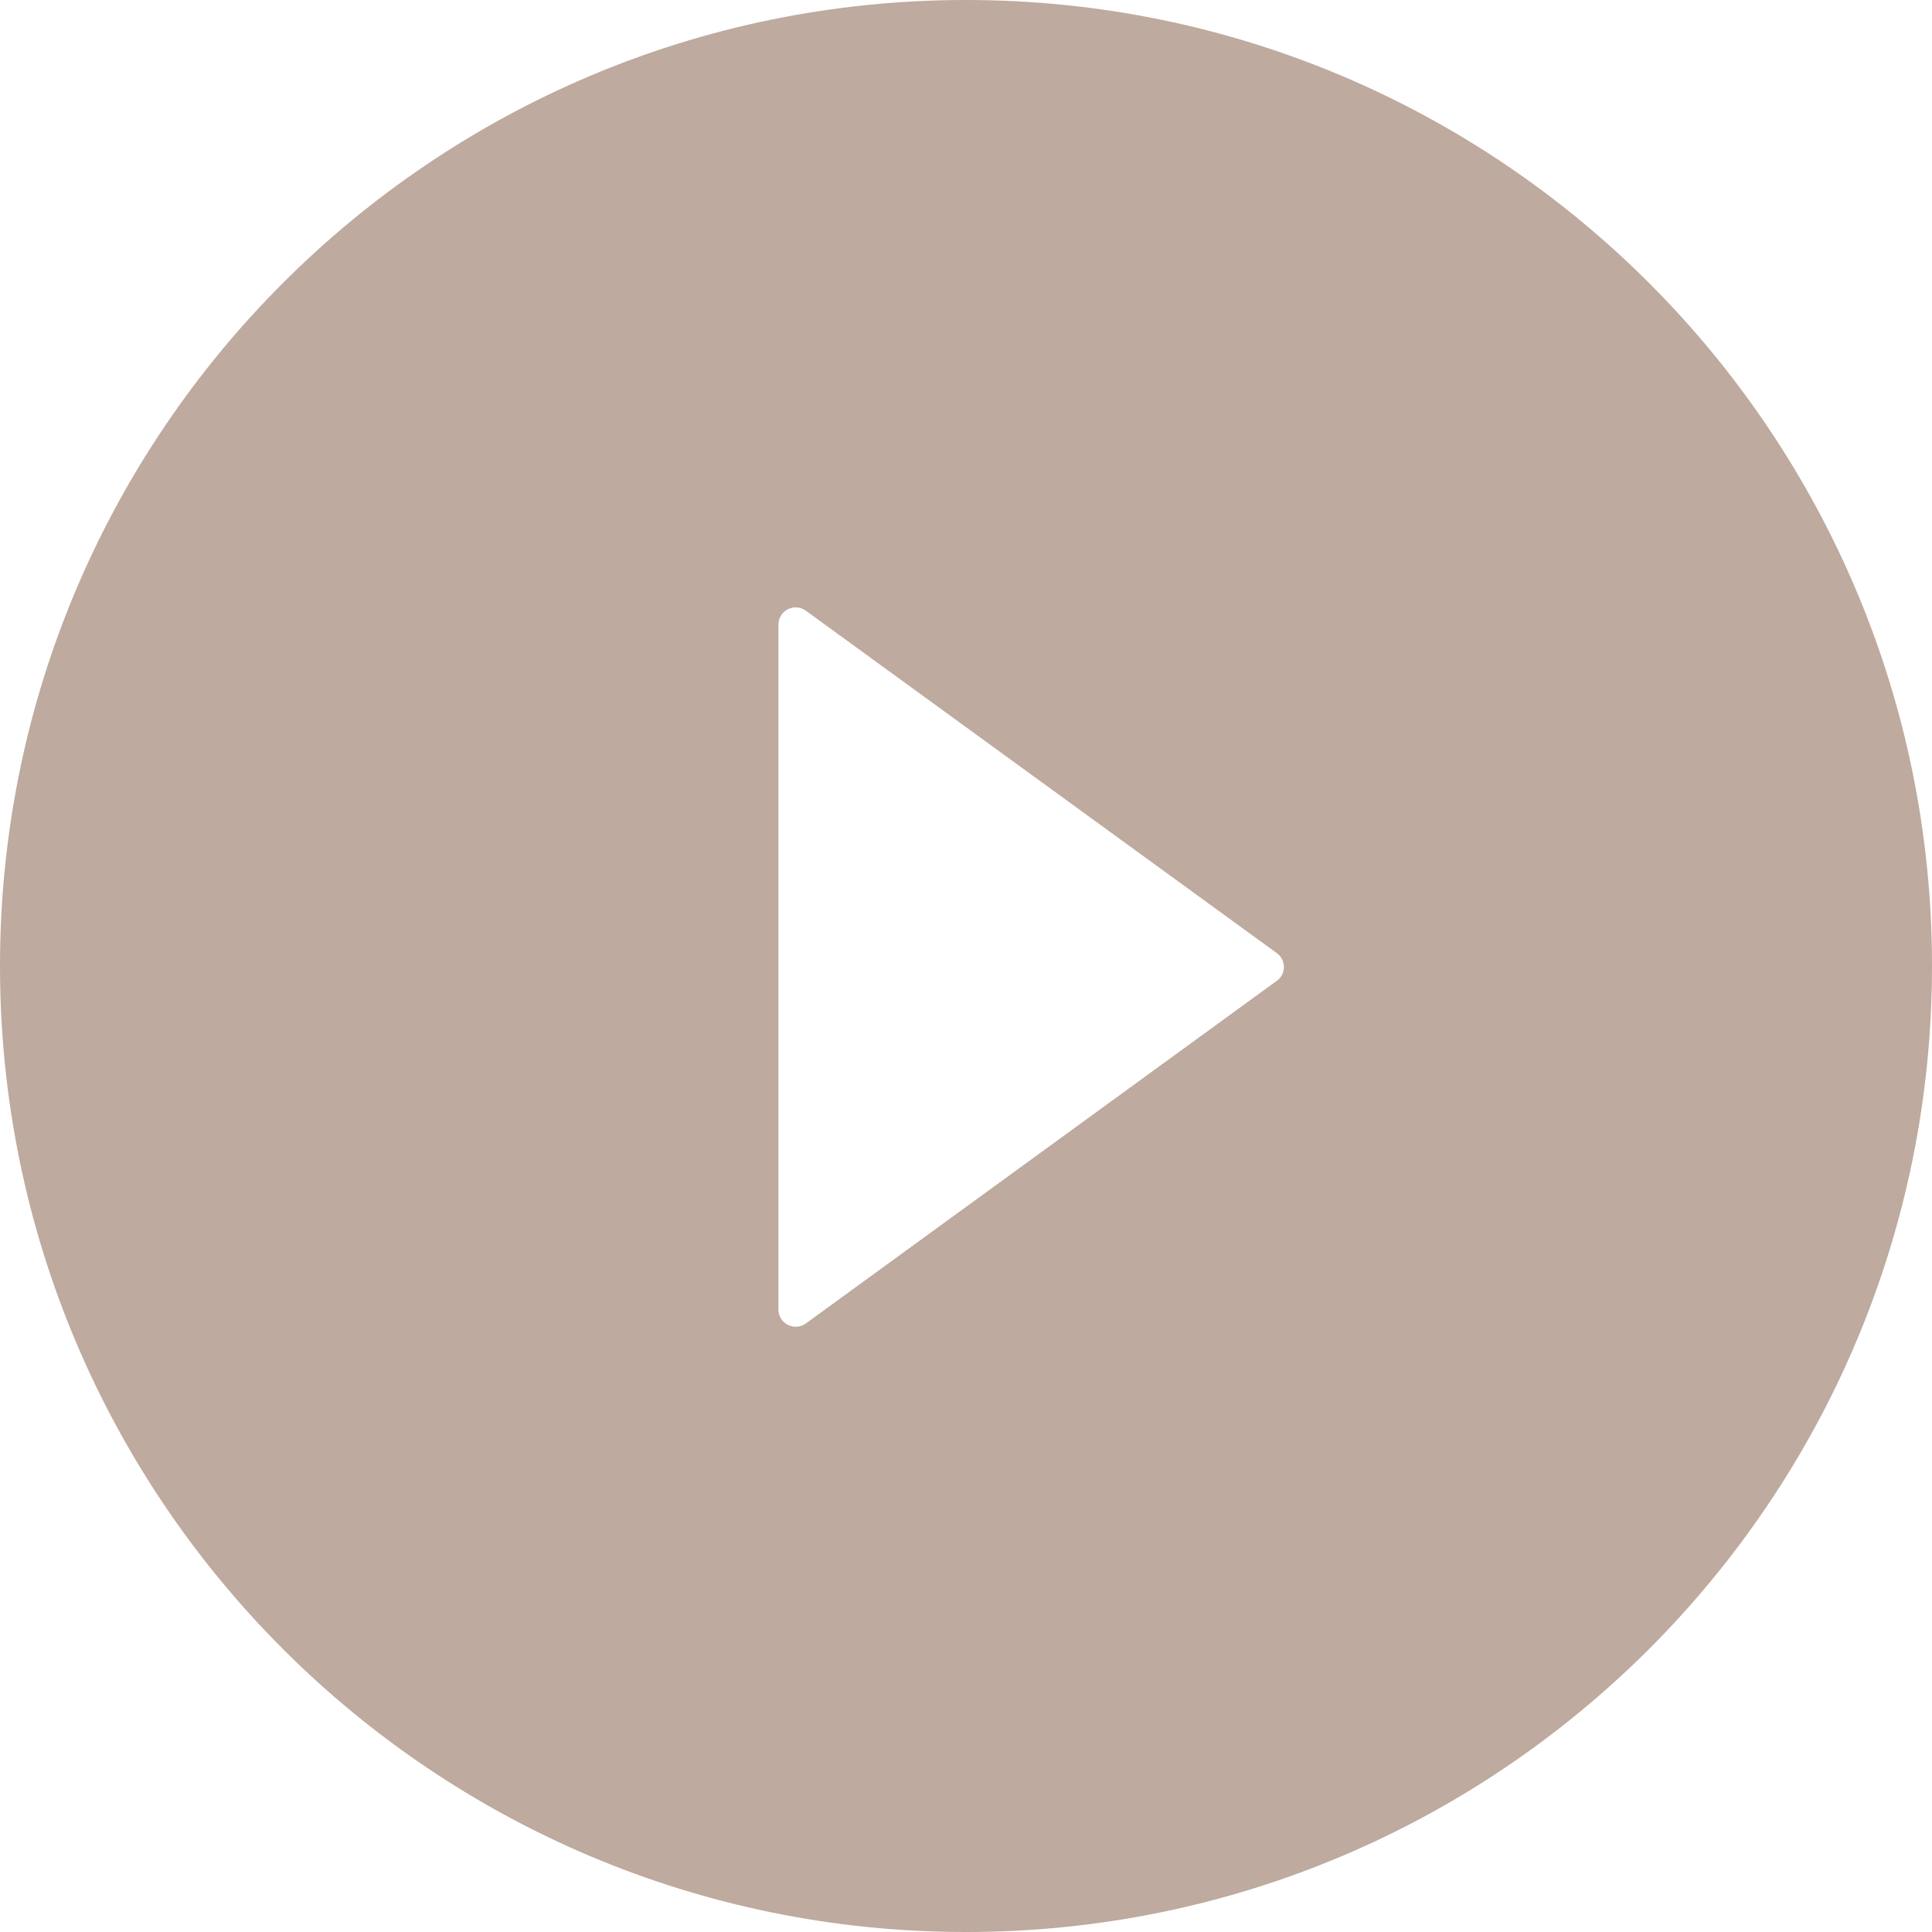 <svg width="86" height="86" viewBox="0 0 86 86" fill="none" xmlns="http://www.w3.org/2000/svg">
<path d="M43 0C19.254 0 0 19.254 0 43C0 66.746 19.254 86 43 86C66.746 86 86 66.746 86 43C86 19.254 66.746 0 43 0ZM56.831 43.662L35.868 58.914C35.754 58.996 35.618 59.046 35.477 59.056C35.336 59.067 35.195 59.038 35.069 58.974C34.943 58.91 34.837 58.812 34.763 58.691C34.689 58.57 34.65 58.431 34.65 58.29V27.806C34.649 27.664 34.688 27.525 34.762 27.404C34.836 27.283 34.941 27.185 35.068 27.12C35.194 27.055 35.335 27.027 35.477 27.038C35.618 27.049 35.754 27.099 35.868 27.182L56.831 42.424C56.93 42.494 57.011 42.587 57.067 42.695C57.122 42.802 57.151 42.922 57.151 43.043C57.151 43.164 57.122 43.284 57.067 43.392C57.011 43.499 56.93 43.592 56.831 43.662Z" fill="#BEAA9E"/>
</svg>
